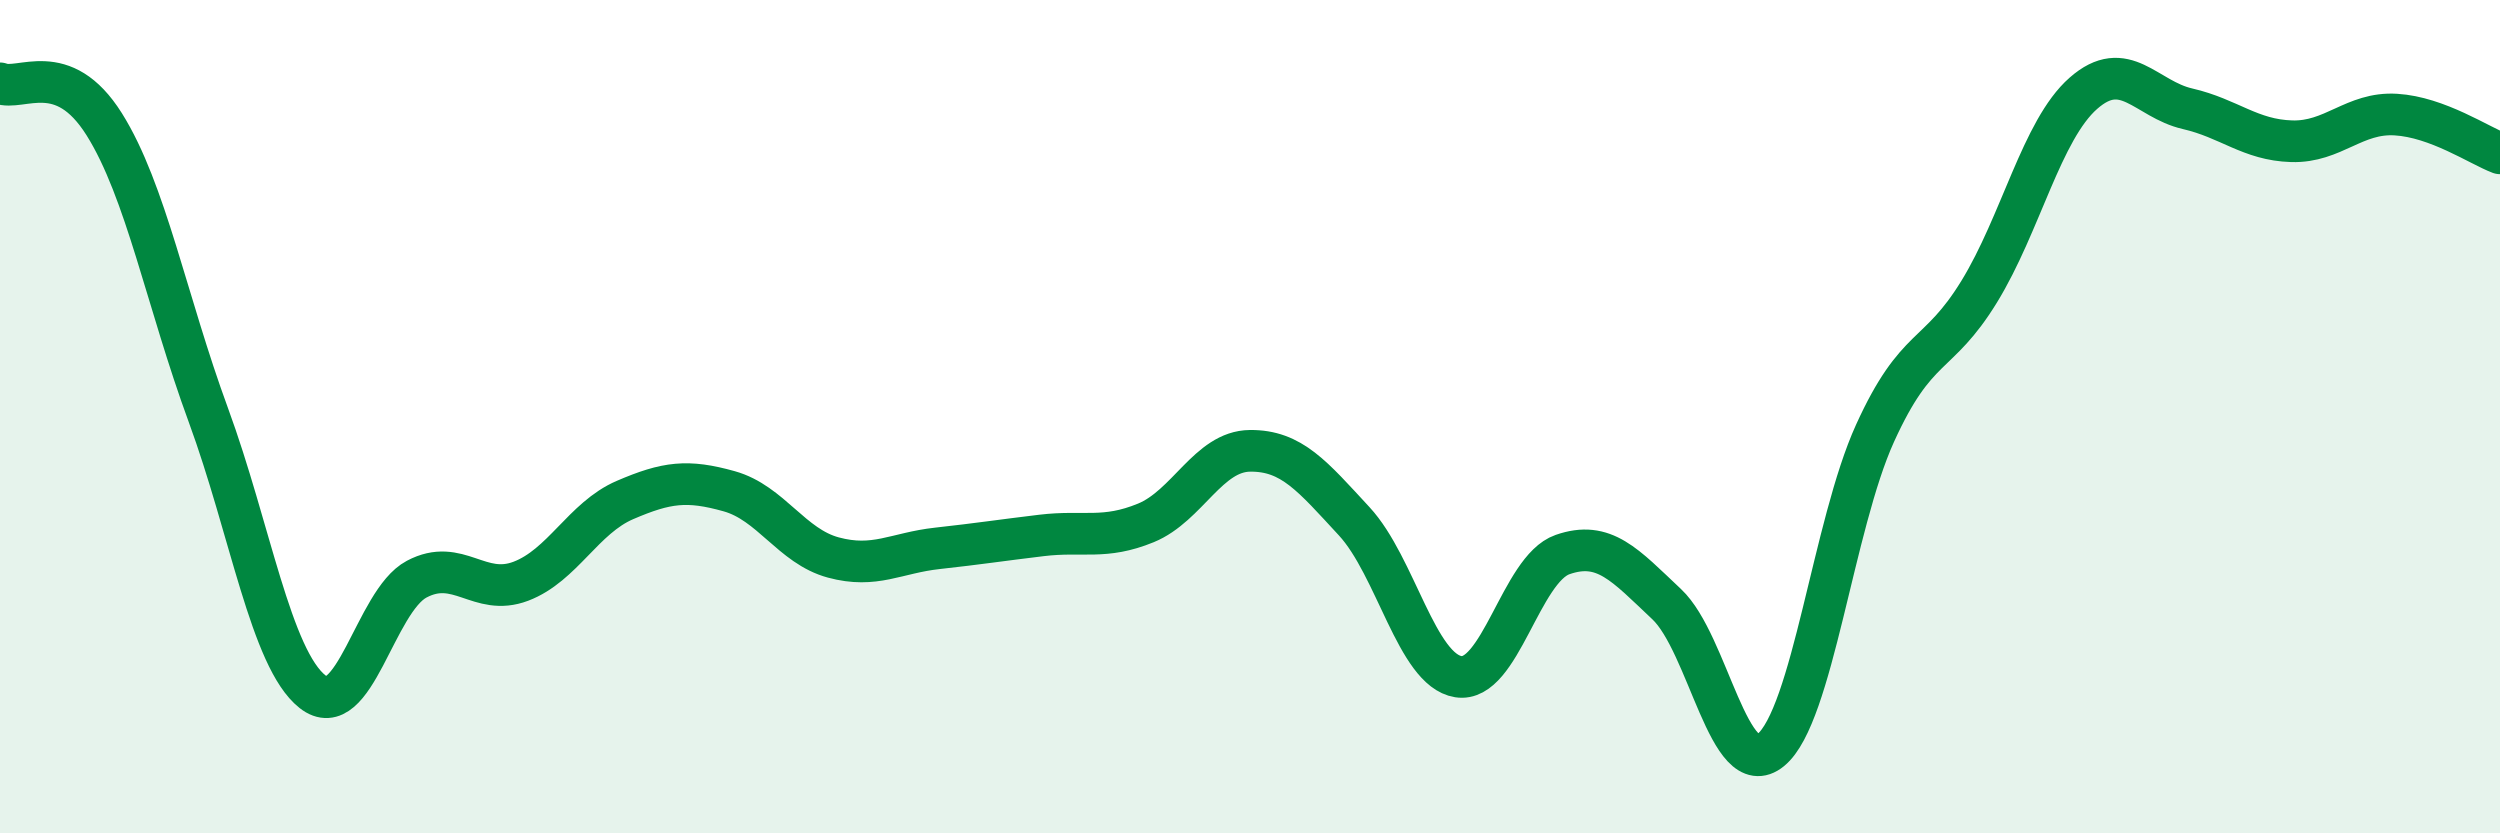 
    <svg width="60" height="20" viewBox="0 0 60 20" xmlns="http://www.w3.org/2000/svg">
      <path
        d="M 0,2 C 0.5,2.2 1.5,1.39 2.5,2.98 C 3.5,4.57 4,7.24 5,9.96 C 6,12.68 6.5,15.81 7.5,16.6 C 8.5,17.39 9,14.43 10,13.9 C 11,13.37 11.5,14.33 12.5,13.95 C 13.5,13.57 14,12.43 15,12 C 16,11.57 16.5,11.51 17.5,11.79 C 18.5,12.07 19,13.11 20,13.38 C 21,13.65 21.5,13.27 22.5,13.16 C 23.5,13.05 24,12.97 25,12.85 C 26,12.73 26.5,12.96 27.5,12.55 C 28.5,12.14 29,10.83 30,10.82 C 31,10.81 31.5,11.43 32.5,12.51 C 33.5,13.59 34,16.08 35,16.24 C 36,16.4 36.5,13.66 37.5,13.31 C 38.5,12.96 39,13.56 40,14.5 C 41,15.44 41.5,18.82 42.5,18 C 43.5,17.18 44,12.6 45,10.4 C 46,8.2 46.5,8.63 47.5,7 C 48.5,5.37 49,3.12 50,2.24 C 51,1.36 51.5,2.38 52.5,2.61 C 53.5,2.84 54,3.36 55,3.39 C 56,3.42 56.5,2.69 57.5,2.75 C 58.5,2.81 59.5,3.49 60,3.68L60 20L0 20Z"
        fill="#008740"
        opacity="0.1"
        stroke-linecap="round"
        stroke-linejoin="round"
      />
      <path
        d="M 0,2 C 0.5,2.2 1.5,1.39 2.5,2.98 C 3.5,4.57 4,7.24 5,9.96 C 6,12.68 6.5,15.81 7.5,16.6 C 8.5,17.39 9,14.43 10,13.9 C 11,13.37 11.5,14.33 12.5,13.95 C 13.5,13.57 14,12.43 15,12 C 16,11.57 16.5,11.51 17.5,11.79 C 18.5,12.07 19,13.11 20,13.38 C 21,13.65 21.5,13.27 22.5,13.16 C 23.5,13.05 24,12.97 25,12.85 C 26,12.73 26.5,12.96 27.5,12.55 C 28.5,12.14 29,10.83 30,10.82 C 31,10.81 31.5,11.43 32.5,12.51 C 33.5,13.59 34,16.08 35,16.24 C 36,16.4 36.5,13.66 37.5,13.31 C 38.5,12.96 39,13.56 40,14.5 C 41,15.44 41.5,18.82 42.5,18 C 43.5,17.18 44,12.6 45,10.4 C 46,8.2 46.5,8.63 47.5,7 C 48.5,5.37 49,3.12 50,2.24 C 51,1.36 51.5,2.38 52.5,2.61 C 53.5,2.84 54,3.36 55,3.39 C 56,3.42 56.5,2.69 57.5,2.75 C 58.5,2.81 59.5,3.49 60,3.68"
        stroke="#008740"
        stroke-width="1"
        fill="none"
        stroke-linecap="round"
        stroke-linejoin="round"
      />
    </svg>
  